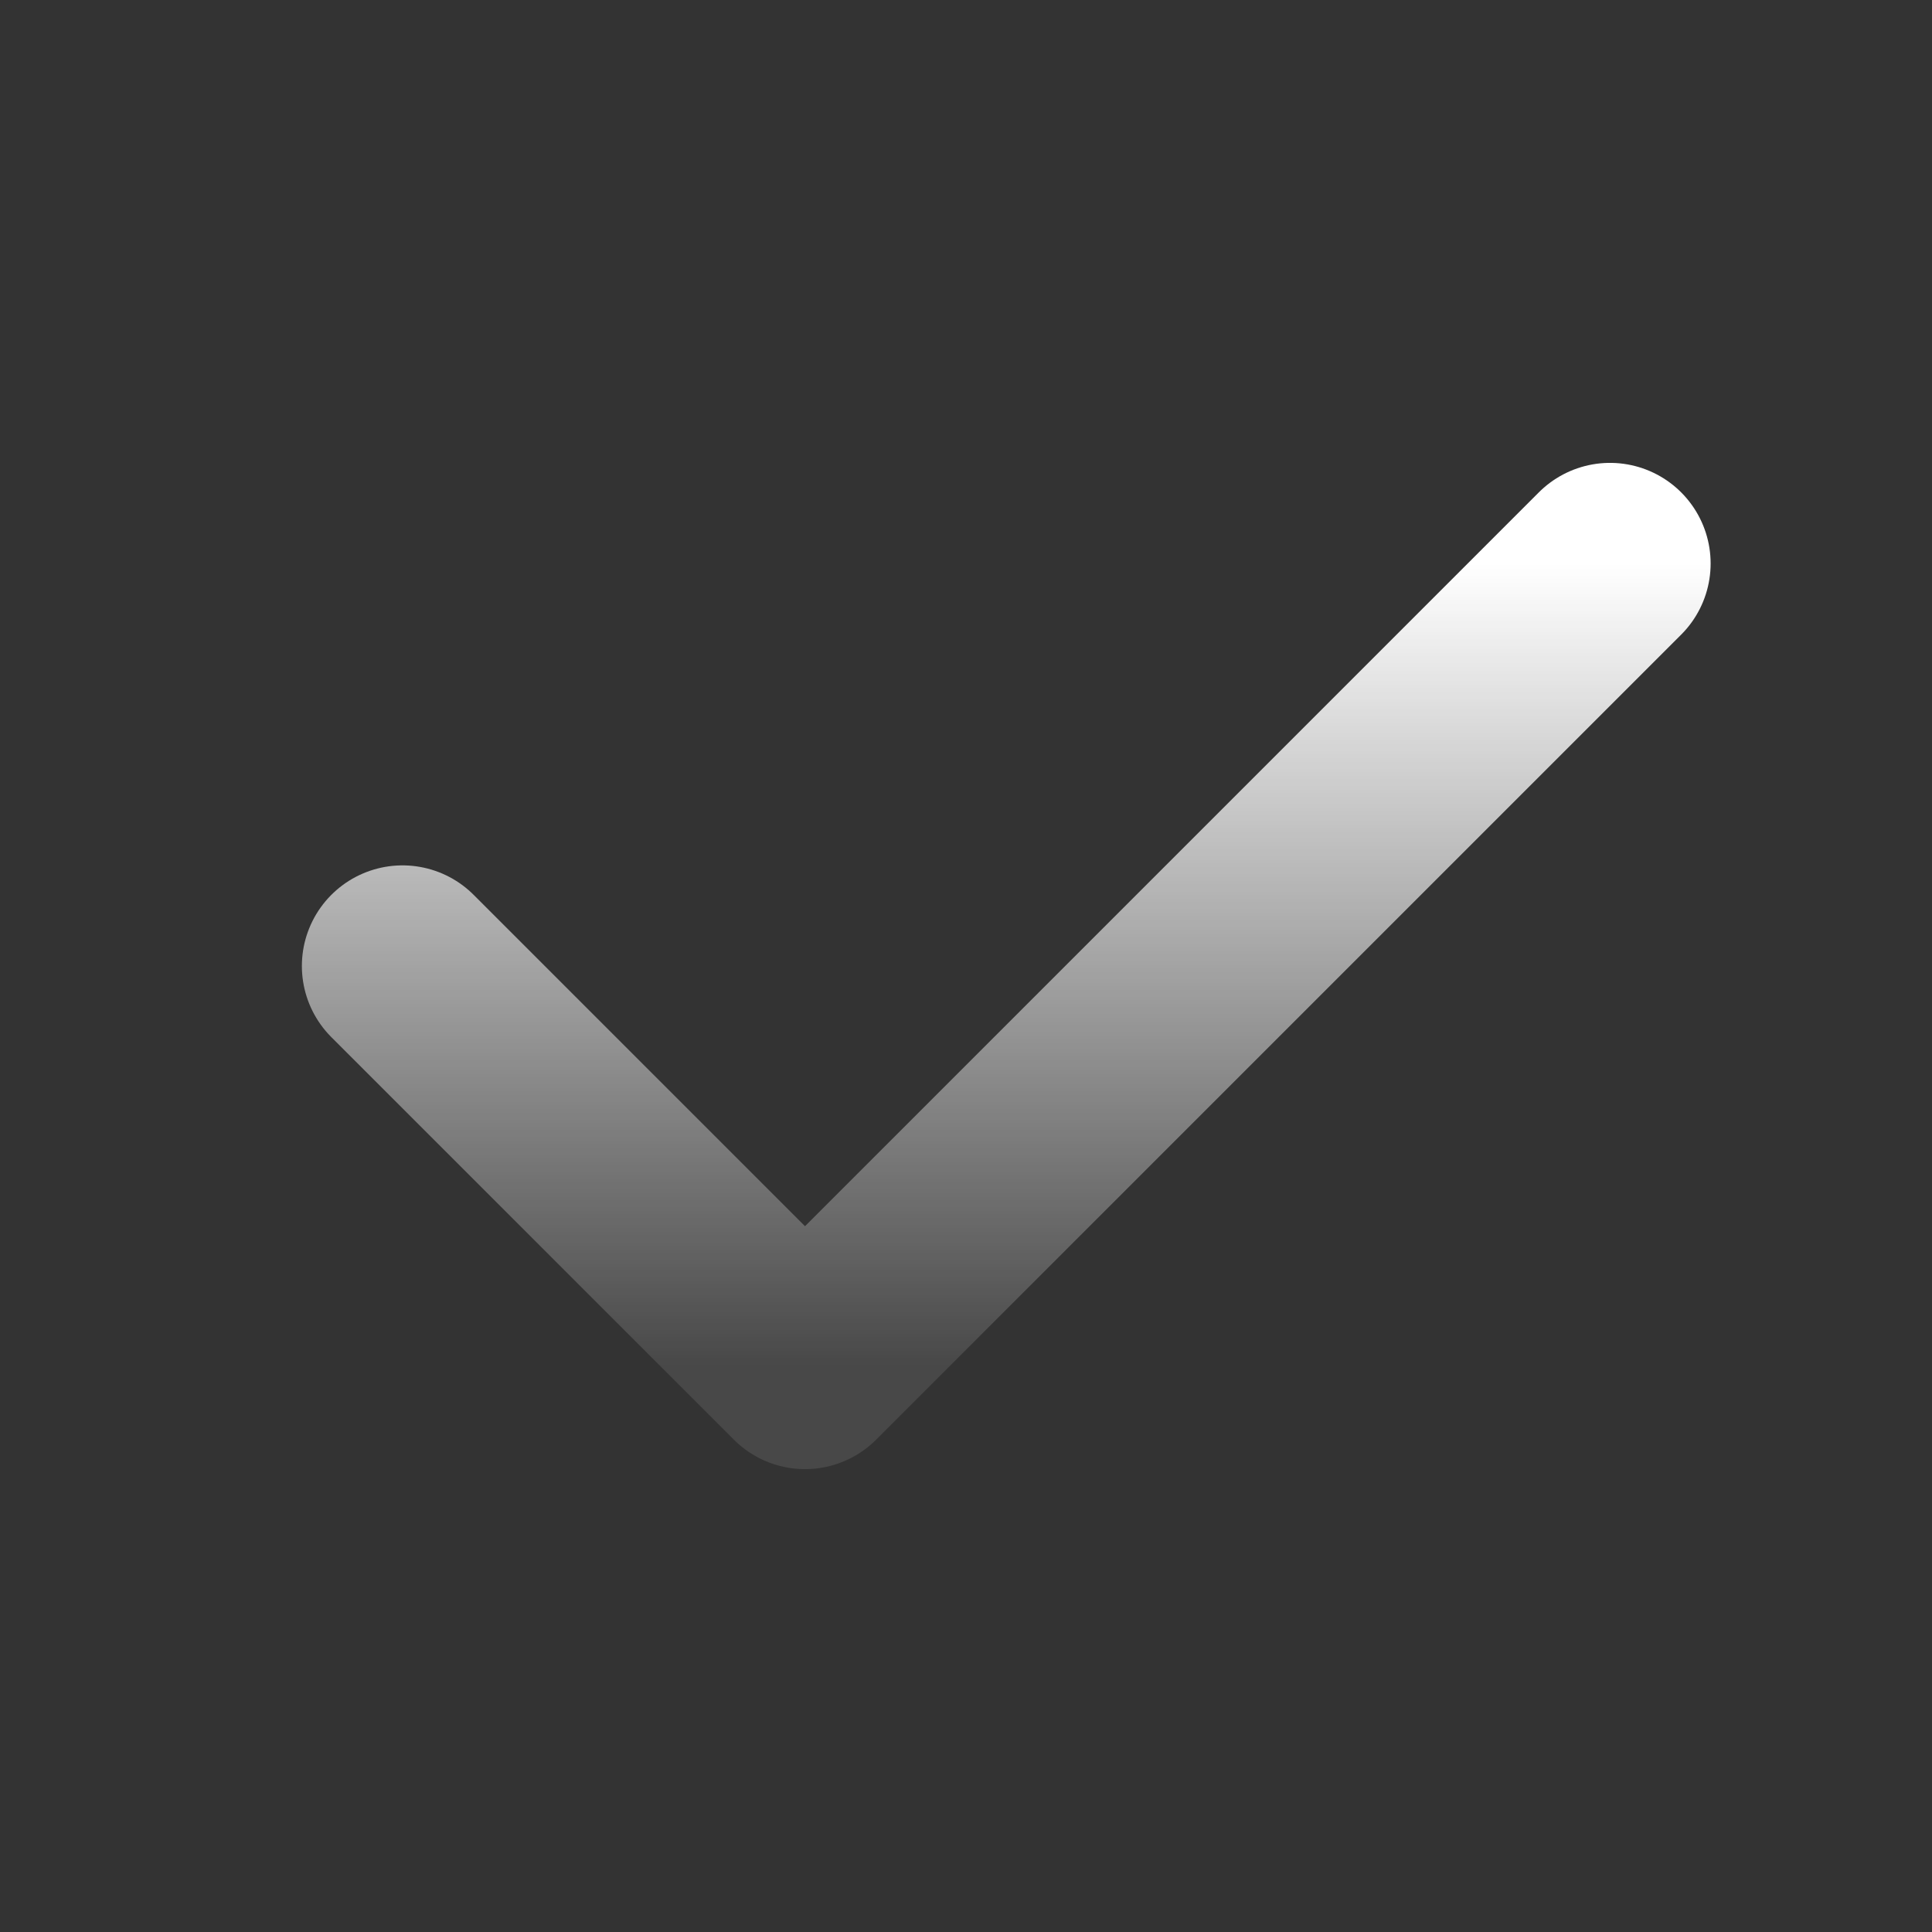 <svg width="24" height="24" viewBox="0 0 24 24" fill="none" xmlns="http://www.w3.org/2000/svg">
<rect x="0" y="0" width="24" height="24" fill="#333333" stroke="none"/>
<path d="M20 7L10 17L5 12" stroke="url(#paint0_linear_861_2428)" stroke-width="2.5" stroke-linecap="round" stroke-linejoin="round"/>
<defs>
<linearGradient id="paint0_linear_861_2428" x1="12.5" y1="7" x2="12.5" y2="17" gradientUnits="userSpaceOnUse">
<stop stop-color="white"/>
<stop offset="1" stop-color="white" stop-opacity="0.1"/>
</linearGradient>
</defs>
</svg>

